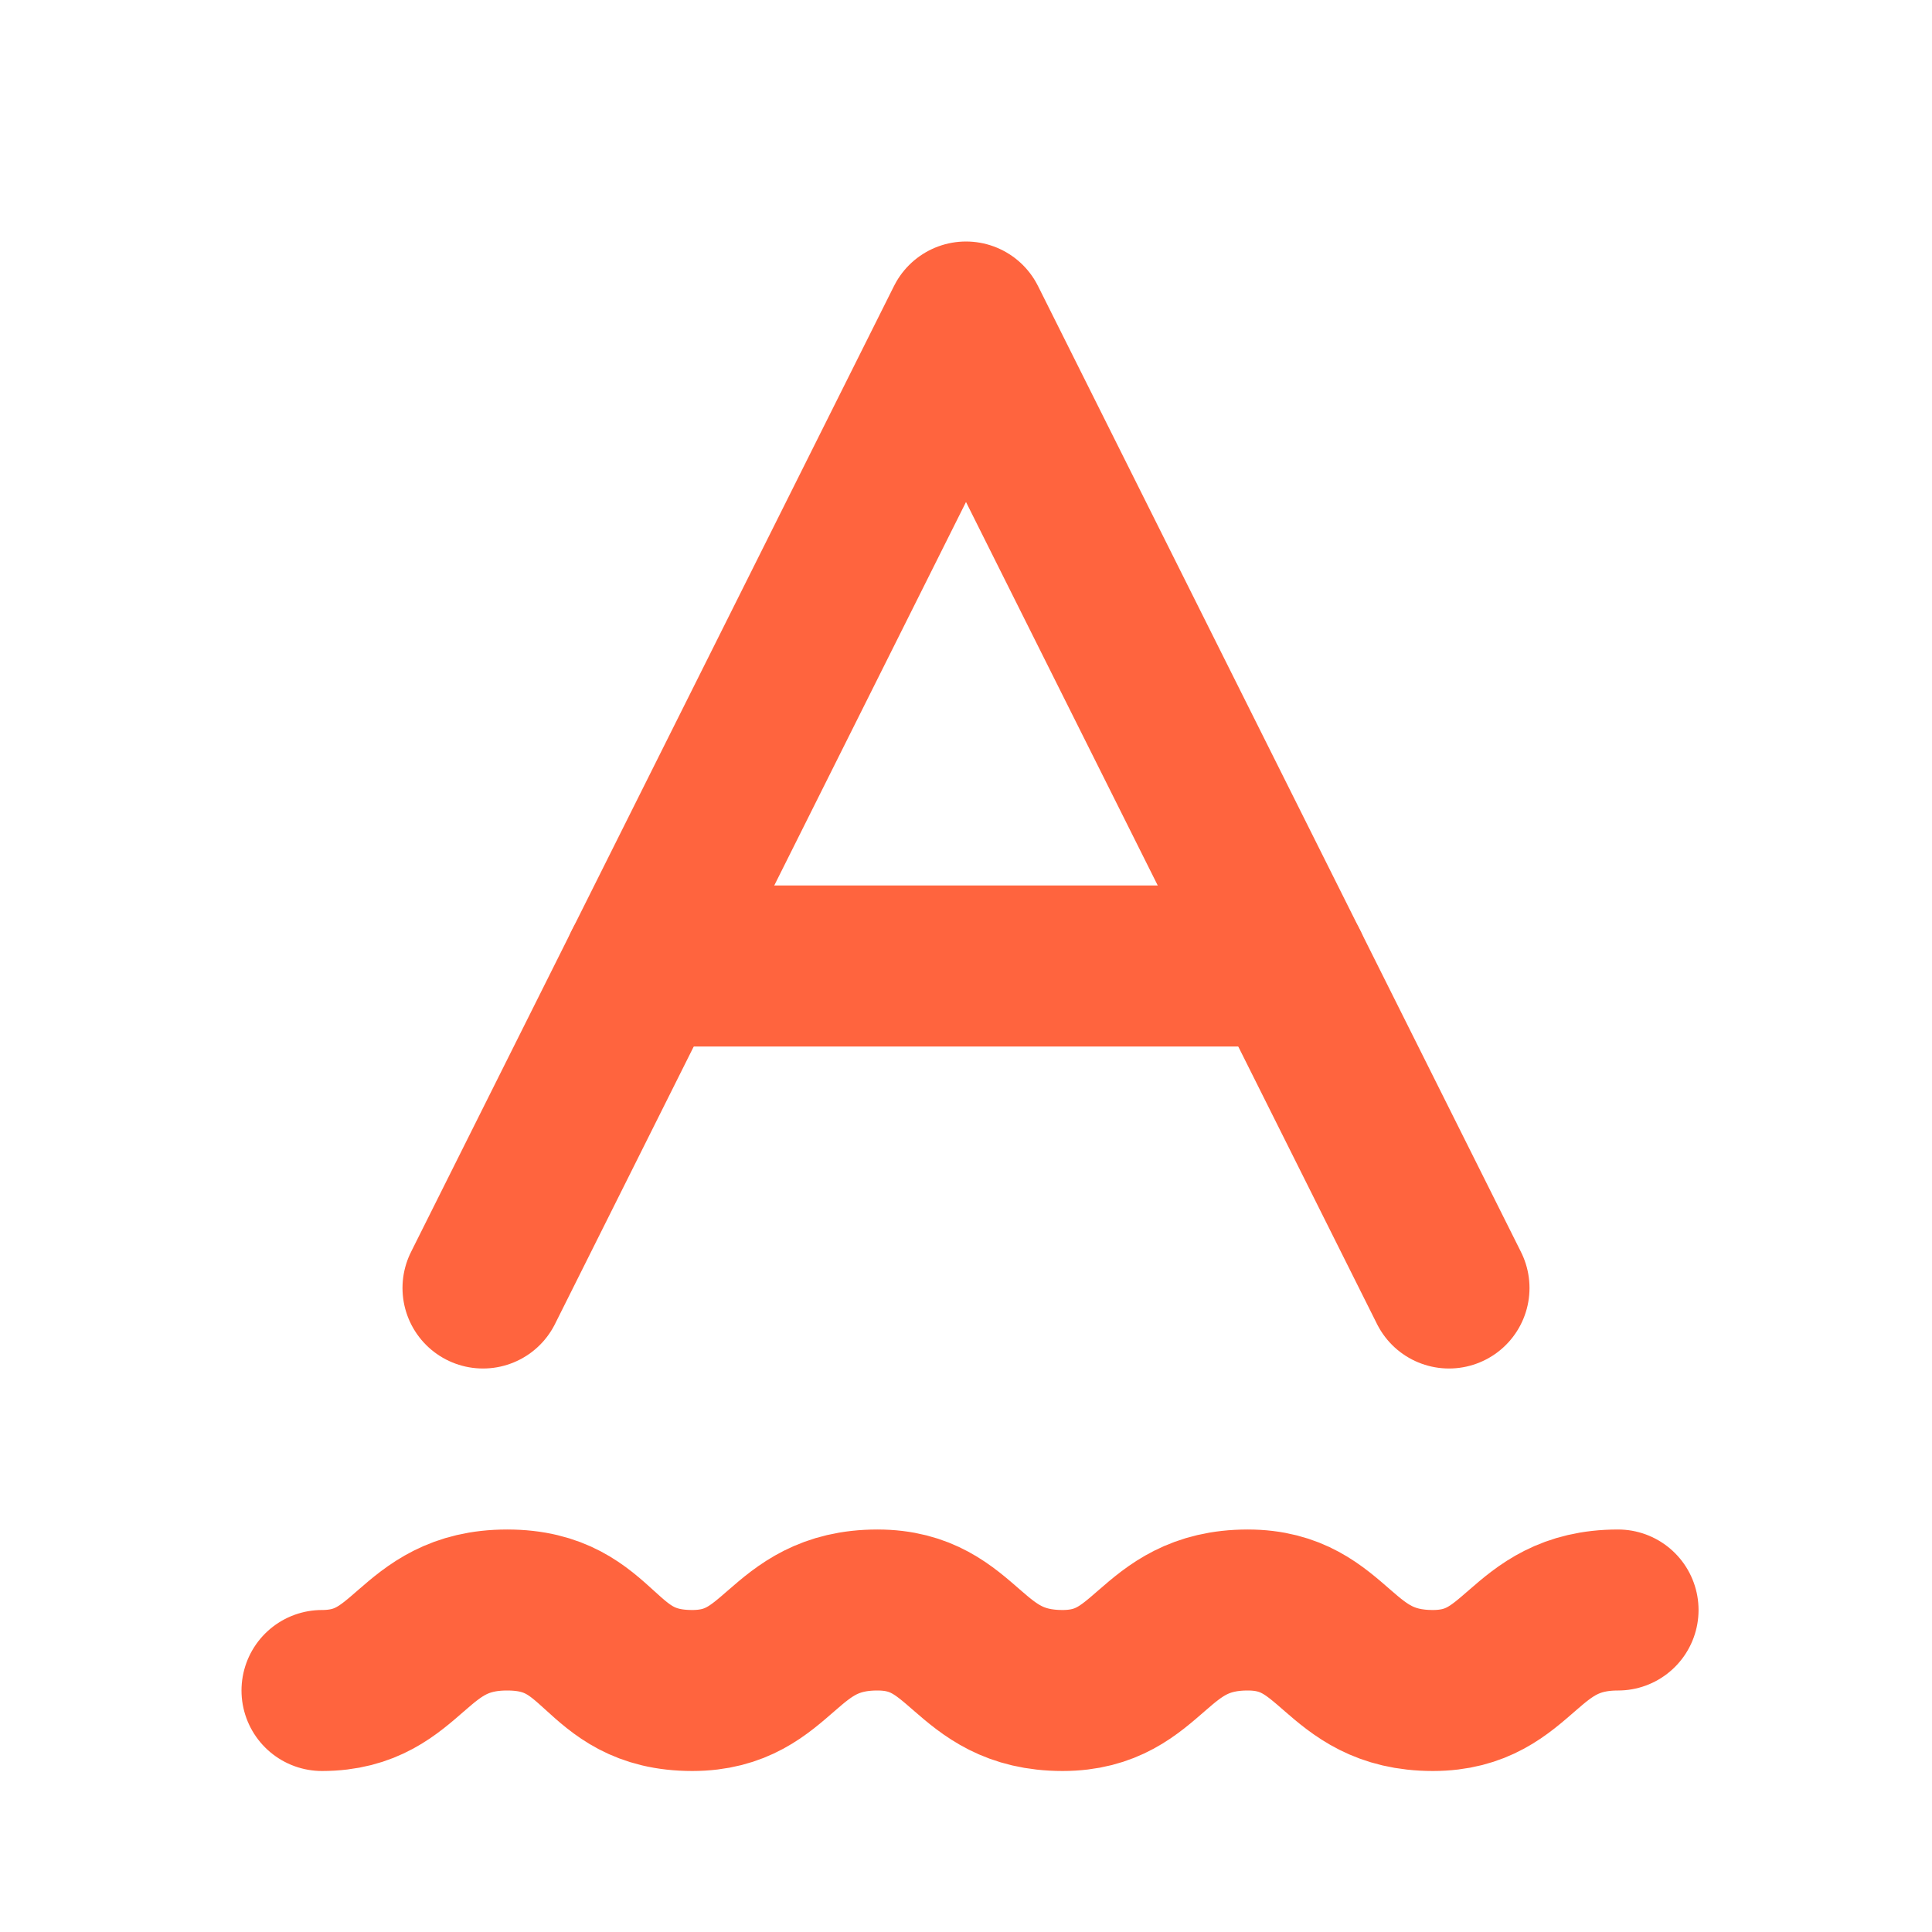 <svg xmlns="http://www.w3.org/2000/svg" width="24" height="24" viewBox="0 0 24 24" fill="none" stroke="#FF643E" stroke-width="2" stroke-linecap="round" stroke-linejoin="round" class="lucide lucide-spell-check-2"><path d="m6 16 6-12 6 12"/><path d="M8 12h8"/><path d="M4 21c1.1 0 1.1-1 2.3-1s1.1 1 2.3 1c1.1 0 1.1-1 2.3-1 1.1 0 1.1 1 2.3 1 1.1 0 1.1-1 2.3-1 1.1 0 1.1 1 2.3 1 1.1 0 1.1-1 2.3-1"/></svg>